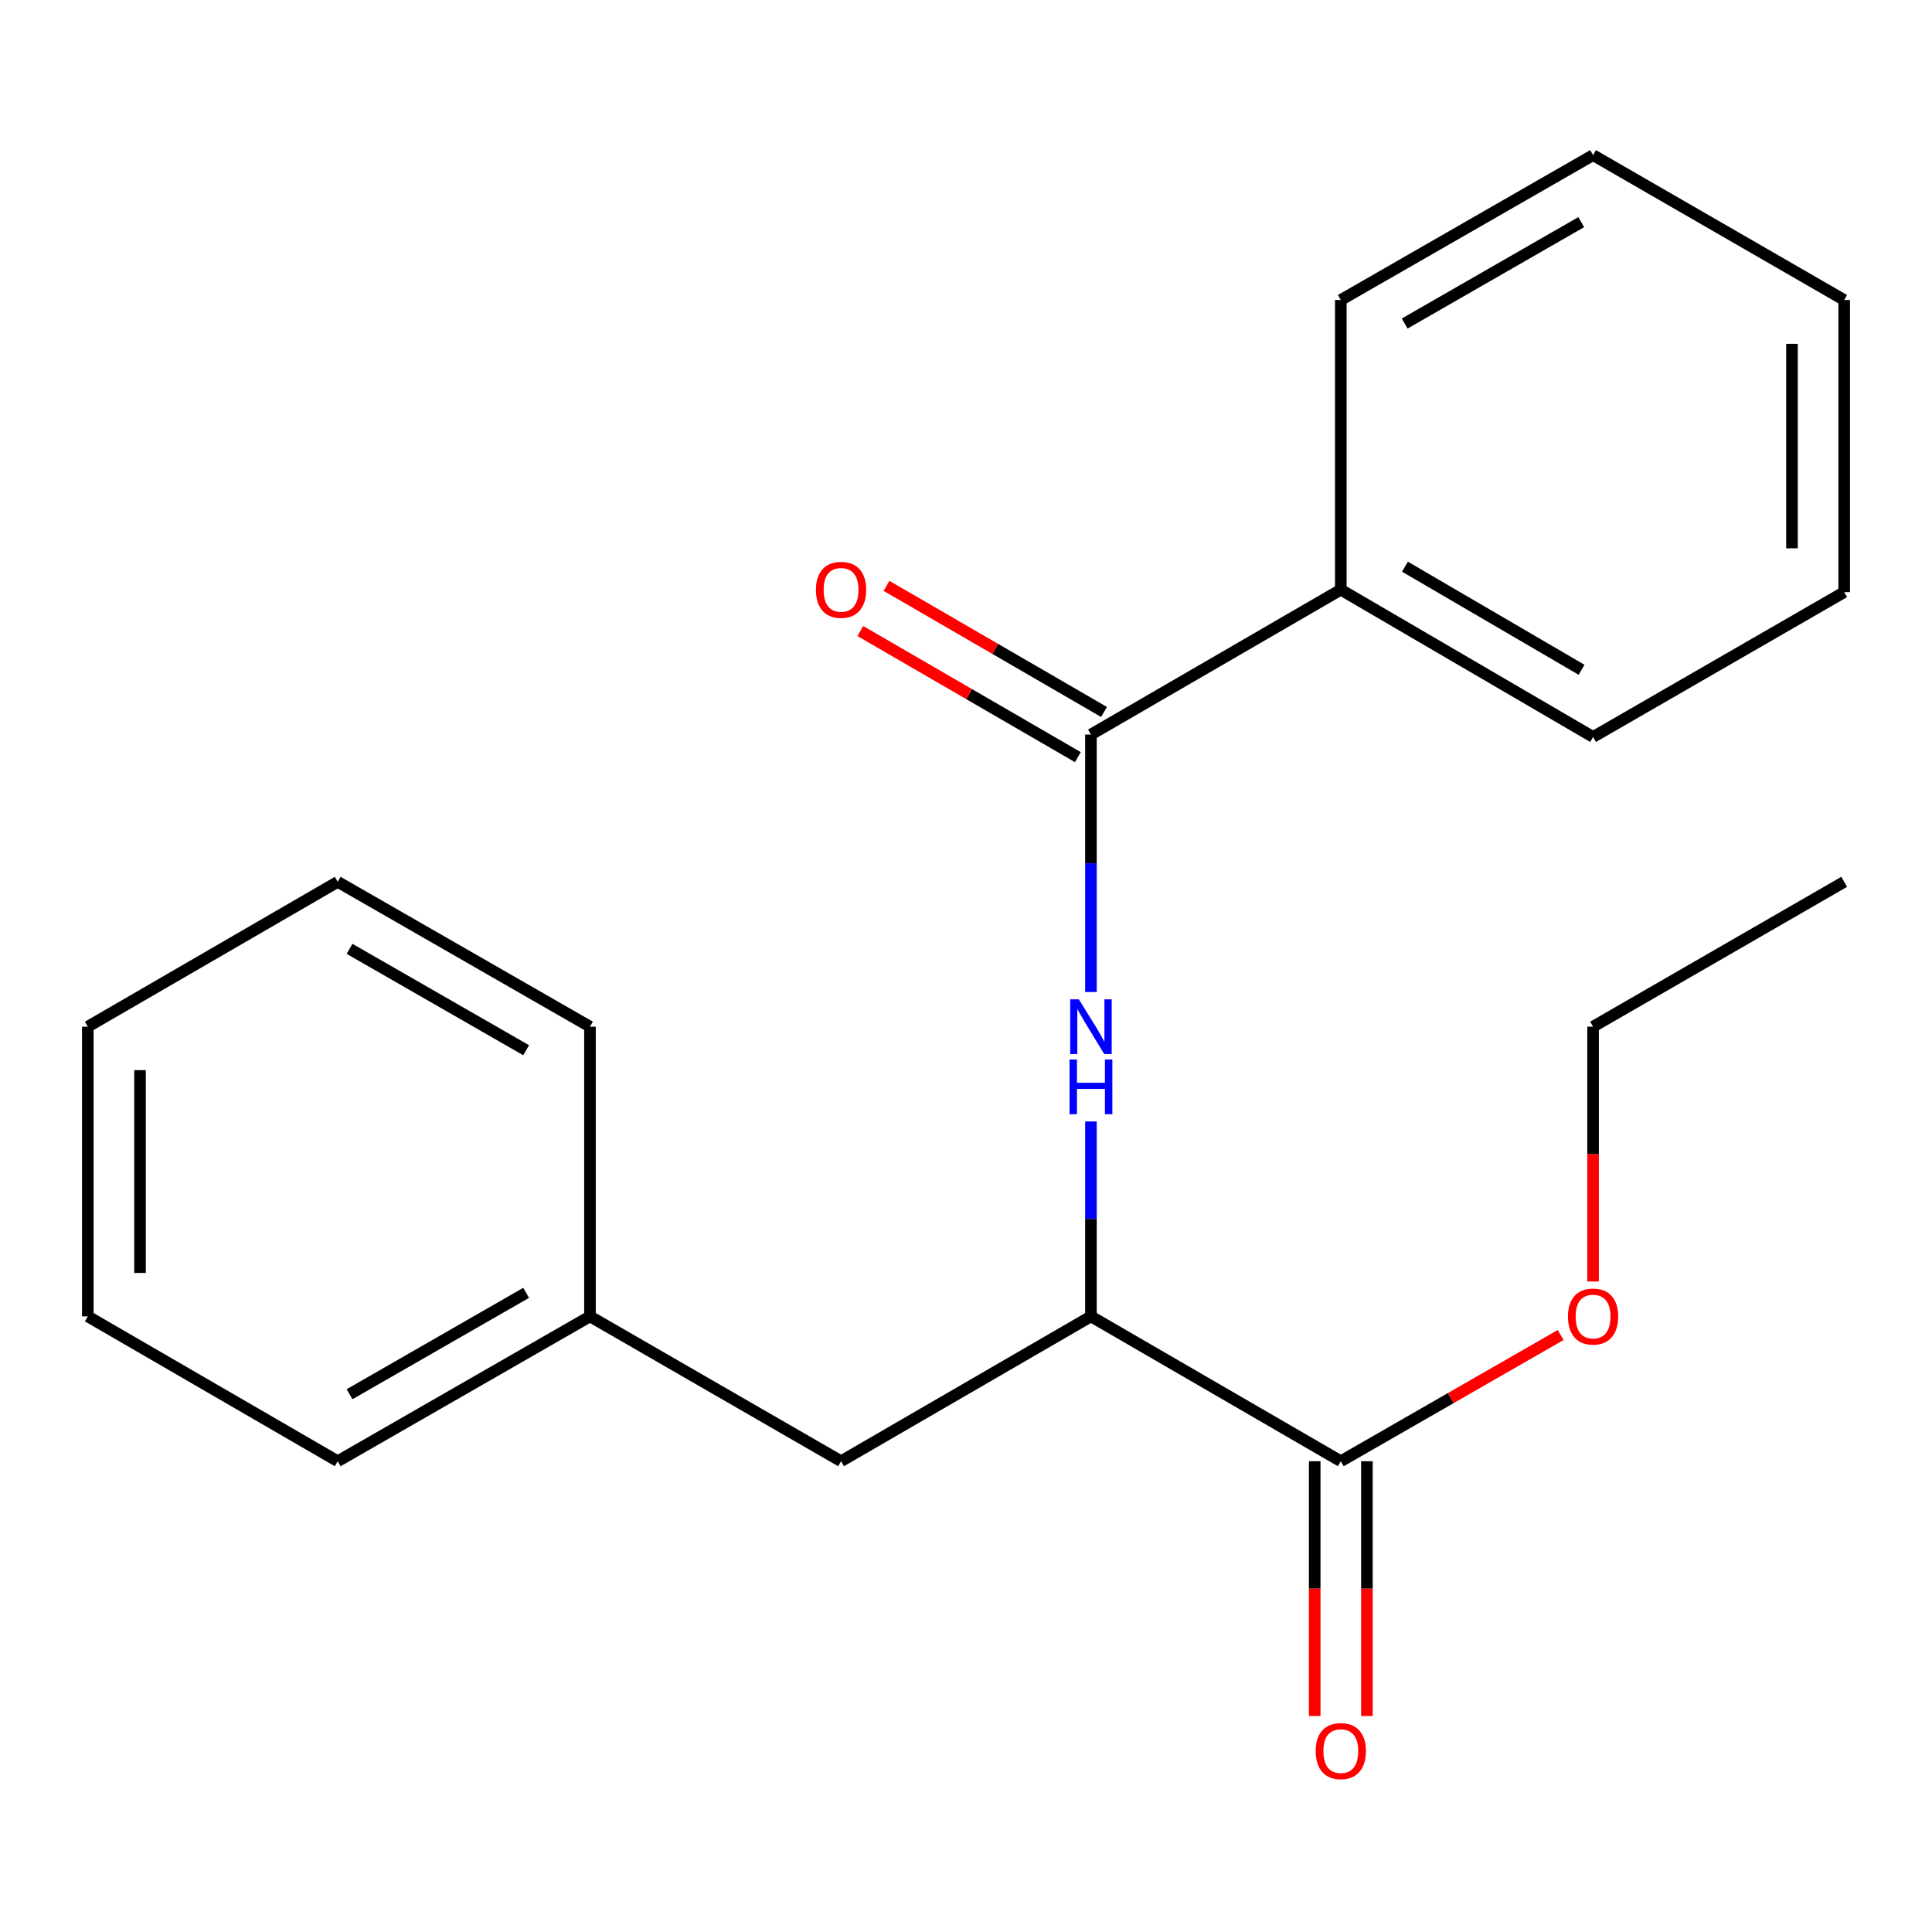 <?xml version='1.0' encoding='iso-8859-1'?>
<svg version='1.1' baseProfile='full'
              xmlns='http://www.w3.org/2000/svg'
                      xmlns:rdkit='http://www.rdkit.org/xml'
                      xmlns:xlink='http://www.w3.org/1999/xlink'
                  xml:space='preserve'
width='1000px' height='1000px' viewBox='0 0 1000 1000'>
<!-- END OF HEADER -->
<rect style='opacity:1.0;fill:#FFFFFF;stroke:none' width='1000' height='1000' x='0' y='0'> </rect>
<path class='bond-0' d='M 564.671,380.206 L 564.671,446.836' style='fill:none;fill-rule:evenodd;stroke:#000000;stroke-width:6px;stroke-linecap:butt;stroke-linejoin:miter;stroke-opacity:1' />
<path class='bond-0' d='M 564.671,446.836 L 564.671,513.466' style='fill:none;fill-rule:evenodd;stroke:#0000FF;stroke-width:6px;stroke-linecap:butt;stroke-linejoin:miter;stroke-opacity:1' />
<path class='bond-3' d='M 571.448,368.518 L 515.145,335.877' style='fill:none;fill-rule:evenodd;stroke:#000000;stroke-width:6px;stroke-linecap:butt;stroke-linejoin:miter;stroke-opacity:1' />
<path class='bond-3' d='M 515.145,335.877 L 458.843,303.237' style='fill:none;fill-rule:evenodd;stroke:#FF0000;stroke-width:6px;stroke-linecap:butt;stroke-linejoin:miter;stroke-opacity:1' />
<path class='bond-3' d='M 557.895,391.895 L 501.593,359.254' style='fill:none;fill-rule:evenodd;stroke:#000000;stroke-width:6px;stroke-linecap:butt;stroke-linejoin:miter;stroke-opacity:1' />
<path class='bond-3' d='M 501.593,359.254 L 445.29,326.614' style='fill:none;fill-rule:evenodd;stroke:#FF0000;stroke-width:6px;stroke-linecap:butt;stroke-linejoin:miter;stroke-opacity:1' />
<path class='bond-5' d='M 564.671,380.206 L 693.999,305.222' style='fill:none;fill-rule:evenodd;stroke:#000000;stroke-width:6px;stroke-linecap:butt;stroke-linejoin:miter;stroke-opacity:1' />
<path class='bond-1' d='M 564.671,580.467 L 564.671,630.914' style='fill:none;fill-rule:evenodd;stroke:#0000FF;stroke-width:6px;stroke-linecap:butt;stroke-linejoin:miter;stroke-opacity:1' />
<path class='bond-1' d='M 564.671,630.914 L 564.671,681.36' style='fill:none;fill-rule:evenodd;stroke:#000000;stroke-width:6px;stroke-linecap:butt;stroke-linejoin:miter;stroke-opacity:1' />
<path class='bond-2' d='M 564.671,681.36 L 693.999,756.329' style='fill:none;fill-rule:evenodd;stroke:#000000;stroke-width:6px;stroke-linecap:butt;stroke-linejoin:miter;stroke-opacity:1' />
<path class='bond-4' d='M 564.671,681.36 L 435.329,756.329' style='fill:none;fill-rule:evenodd;stroke:#000000;stroke-width:6px;stroke-linecap:butt;stroke-linejoin:miter;stroke-opacity:1' />
<path class='bond-6' d='M 680.488,756.329 L 680.488,822.272' style='fill:none;fill-rule:evenodd;stroke:#000000;stroke-width:6px;stroke-linecap:butt;stroke-linejoin:miter;stroke-opacity:1' />
<path class='bond-6' d='M 680.488,822.272 L 680.488,888.215' style='fill:none;fill-rule:evenodd;stroke:#FF0000;stroke-width:6px;stroke-linecap:butt;stroke-linejoin:miter;stroke-opacity:1' />
<path class='bond-6' d='M 707.51,756.329 L 707.51,822.272' style='fill:none;fill-rule:evenodd;stroke:#000000;stroke-width:6px;stroke-linecap:butt;stroke-linejoin:miter;stroke-opacity:1' />
<path class='bond-6' d='M 707.51,822.272 L 707.51,888.215' style='fill:none;fill-rule:evenodd;stroke:#FF0000;stroke-width:6px;stroke-linecap:butt;stroke-linejoin:miter;stroke-opacity:1' />
<path class='bond-7' d='M 693.999,756.329 L 750.904,723.657' style='fill:none;fill-rule:evenodd;stroke:#000000;stroke-width:6px;stroke-linecap:butt;stroke-linejoin:miter;stroke-opacity:1' />
<path class='bond-7' d='M 750.904,723.657 L 807.808,690.985' style='fill:none;fill-rule:evenodd;stroke:#FF0000;stroke-width:6px;stroke-linecap:butt;stroke-linejoin:miter;stroke-opacity:1' />
<path class='bond-8' d='M 435.329,756.329 L 305.371,681.36' style='fill:none;fill-rule:evenodd;stroke:#000000;stroke-width:6px;stroke-linecap:butt;stroke-linejoin:miter;stroke-opacity:1' />
<path class='bond-9' d='M 693.999,305.222 L 824.572,381.452' style='fill:none;fill-rule:evenodd;stroke:#000000;stroke-width:6px;stroke-linecap:butt;stroke-linejoin:miter;stroke-opacity:1' />
<path class='bond-9' d='M 727.209,293.321 L 818.61,346.682' style='fill:none;fill-rule:evenodd;stroke:#000000;stroke-width:6px;stroke-linecap:butt;stroke-linejoin:miter;stroke-opacity:1' />
<path class='bond-10' d='M 693.999,305.222 L 693.999,155.283' style='fill:none;fill-rule:evenodd;stroke:#000000;stroke-width:6px;stroke-linecap:butt;stroke-linejoin:miter;stroke-opacity:1' />
<path class='bond-11' d='M 824.572,663.291 L 824.572,597.349' style='fill:none;fill-rule:evenodd;stroke:#FF0000;stroke-width:6px;stroke-linecap:butt;stroke-linejoin:miter;stroke-opacity:1' />
<path class='bond-11' d='M 824.572,597.349 L 824.572,531.406' style='fill:none;fill-rule:evenodd;stroke:#000000;stroke-width:6px;stroke-linecap:butt;stroke-linejoin:miter;stroke-opacity:1' />
<path class='bond-12' d='M 305.371,681.36 L 174.797,756.329' style='fill:none;fill-rule:evenodd;stroke:#000000;stroke-width:6px;stroke-linecap:butt;stroke-linejoin:miter;stroke-opacity:1' />
<path class='bond-12' d='M 272.33,669.172 L 180.929,721.65' style='fill:none;fill-rule:evenodd;stroke:#000000;stroke-width:6px;stroke-linecap:butt;stroke-linejoin:miter;stroke-opacity:1' />
<path class='bond-13' d='M 305.371,681.36 L 305.371,531.406' style='fill:none;fill-rule:evenodd;stroke:#000000;stroke-width:6px;stroke-linecap:butt;stroke-linejoin:miter;stroke-opacity:1' />
<path class='bond-15' d='M 824.572,381.452 L 954.545,306.483' style='fill:none;fill-rule:evenodd;stroke:#000000;stroke-width:6px;stroke-linecap:butt;stroke-linejoin:miter;stroke-opacity:1' />
<path class='bond-16' d='M 693.999,155.283 L 824.572,80.298' style='fill:none;fill-rule:evenodd;stroke:#000000;stroke-width:6px;stroke-linecap:butt;stroke-linejoin:miter;stroke-opacity:1' />
<path class='bond-16' d='M 727.041,167.468 L 818.443,114.979' style='fill:none;fill-rule:evenodd;stroke:#000000;stroke-width:6px;stroke-linecap:butt;stroke-linejoin:miter;stroke-opacity:1' />
<path class='bond-14' d='M 824.572,531.406 L 954.545,456.437' style='fill:none;fill-rule:evenodd;stroke:#000000;stroke-width:6px;stroke-linecap:butt;stroke-linejoin:miter;stroke-opacity:1' />
<path class='bond-17' d='M 174.797,756.329 L 45.455,681.36' style='fill:none;fill-rule:evenodd;stroke:#000000;stroke-width:6px;stroke-linecap:butt;stroke-linejoin:miter;stroke-opacity:1' />
<path class='bond-18' d='M 305.371,531.406 L 174.797,456.437' style='fill:none;fill-rule:evenodd;stroke:#000000;stroke-width:6px;stroke-linecap:butt;stroke-linejoin:miter;stroke-opacity:1' />
<path class='bond-18' d='M 272.33,543.594 L 180.929,491.116' style='fill:none;fill-rule:evenodd;stroke:#000000;stroke-width:6px;stroke-linecap:butt;stroke-linejoin:miter;stroke-opacity:1' />
<path class='bond-21' d='M 954.545,306.483 L 954.545,155.283' style='fill:none;fill-rule:evenodd;stroke:#000000;stroke-width:6px;stroke-linecap:butt;stroke-linejoin:miter;stroke-opacity:1' />
<path class='bond-21' d='M 927.524,283.803 L 927.524,177.963' style='fill:none;fill-rule:evenodd;stroke:#000000;stroke-width:6px;stroke-linecap:butt;stroke-linejoin:miter;stroke-opacity:1' />
<path class='bond-20' d='M 824.572,80.298 L 954.545,155.283' style='fill:none;fill-rule:evenodd;stroke:#000000;stroke-width:6px;stroke-linecap:butt;stroke-linejoin:miter;stroke-opacity:1' />
<path class='bond-22' d='M 45.455,681.36 L 45.455,531.406' style='fill:none;fill-rule:evenodd;stroke:#000000;stroke-width:6px;stroke-linecap:butt;stroke-linejoin:miter;stroke-opacity:1' />
<path class='bond-22' d='M 72.476,658.867 L 72.476,553.899' style='fill:none;fill-rule:evenodd;stroke:#000000;stroke-width:6px;stroke-linecap:butt;stroke-linejoin:miter;stroke-opacity:1' />
<path class='bond-19' d='M 174.797,456.437 L 45.455,531.406' style='fill:none;fill-rule:evenodd;stroke:#000000;stroke-width:6px;stroke-linecap:butt;stroke-linejoin:miter;stroke-opacity:1' />
<path  class='atom-1' d='M 558.411 517.246
L 567.691 532.246
Q 568.611 533.726, 570.091 536.406
Q 571.571 539.086, 571.651 539.246
L 571.651 517.246
L 575.411 517.246
L 575.411 545.566
L 571.531 545.566
L 561.571 529.166
Q 560.411 527.246, 559.171 525.046
Q 557.971 522.846, 557.611 522.166
L 557.611 545.566
L 553.931 545.566
L 553.931 517.246
L 558.411 517.246
' fill='#0000FF'/>
<path  class='atom-1' d='M 553.591 548.398
L 557.431 548.398
L 557.431 560.438
L 571.911 560.438
L 571.911 548.398
L 575.751 548.398
L 575.751 576.718
L 571.911 576.718
L 571.911 563.638
L 557.431 563.638
L 557.431 576.718
L 553.591 576.718
L 553.591 548.398
' fill='#0000FF'/>
<path  class='atom-4' d='M 422.329 305.302
Q 422.329 298.502, 425.689 294.702
Q 429.049 290.902, 435.329 290.902
Q 441.609 290.902, 444.969 294.702
Q 448.329 298.502, 448.329 305.302
Q 448.329 312.182, 444.929 316.102
Q 441.529 319.982, 435.329 319.982
Q 429.089 319.982, 425.689 316.102
Q 422.329 312.222, 422.329 305.302
M 435.329 316.782
Q 439.649 316.782, 441.969 313.902
Q 444.329 310.982, 444.329 305.302
Q 444.329 299.742, 441.969 296.942
Q 439.649 294.102, 435.329 294.102
Q 431.009 294.102, 428.649 296.902
Q 426.329 299.702, 426.329 305.302
Q 426.329 311.022, 428.649 313.902
Q 431.009 316.782, 435.329 316.782
' fill='#FF0000'/>
<path  class='atom-7' d='M 680.999 906.363
Q 680.999 899.563, 684.359 895.763
Q 687.719 891.963, 693.999 891.963
Q 700.279 891.963, 703.639 895.763
Q 706.999 899.563, 706.999 906.363
Q 706.999 913.243, 703.599 917.163
Q 700.199 921.043, 693.999 921.043
Q 687.759 921.043, 684.359 917.163
Q 680.999 913.283, 680.999 906.363
M 693.999 917.843
Q 698.319 917.843, 700.639 914.963
Q 702.999 912.043, 702.999 906.363
Q 702.999 900.803, 700.639 898.003
Q 698.319 895.163, 693.999 895.163
Q 689.679 895.163, 687.319 897.963
Q 684.999 900.763, 684.999 906.363
Q 684.999 912.083, 687.319 914.963
Q 689.679 917.843, 693.999 917.843
' fill='#FF0000'/>
<path  class='atom-8' d='M 811.572 681.44
Q 811.572 674.64, 814.932 670.84
Q 818.292 667.04, 824.572 667.04
Q 830.852 667.04, 834.212 670.84
Q 837.572 674.64, 837.572 681.44
Q 837.572 688.32, 834.172 692.24
Q 830.772 696.12, 824.572 696.12
Q 818.332 696.12, 814.932 692.24
Q 811.572 688.36, 811.572 681.44
M 824.572 692.92
Q 828.892 692.92, 831.212 690.04
Q 833.572 687.12, 833.572 681.44
Q 833.572 675.88, 831.212 673.08
Q 828.892 670.24, 824.572 670.24
Q 820.252 670.24, 817.892 673.04
Q 815.572 675.84, 815.572 681.44
Q 815.572 687.16, 817.892 690.04
Q 820.252 692.92, 824.572 692.92
' fill='#FF0000'/>
</svg>
